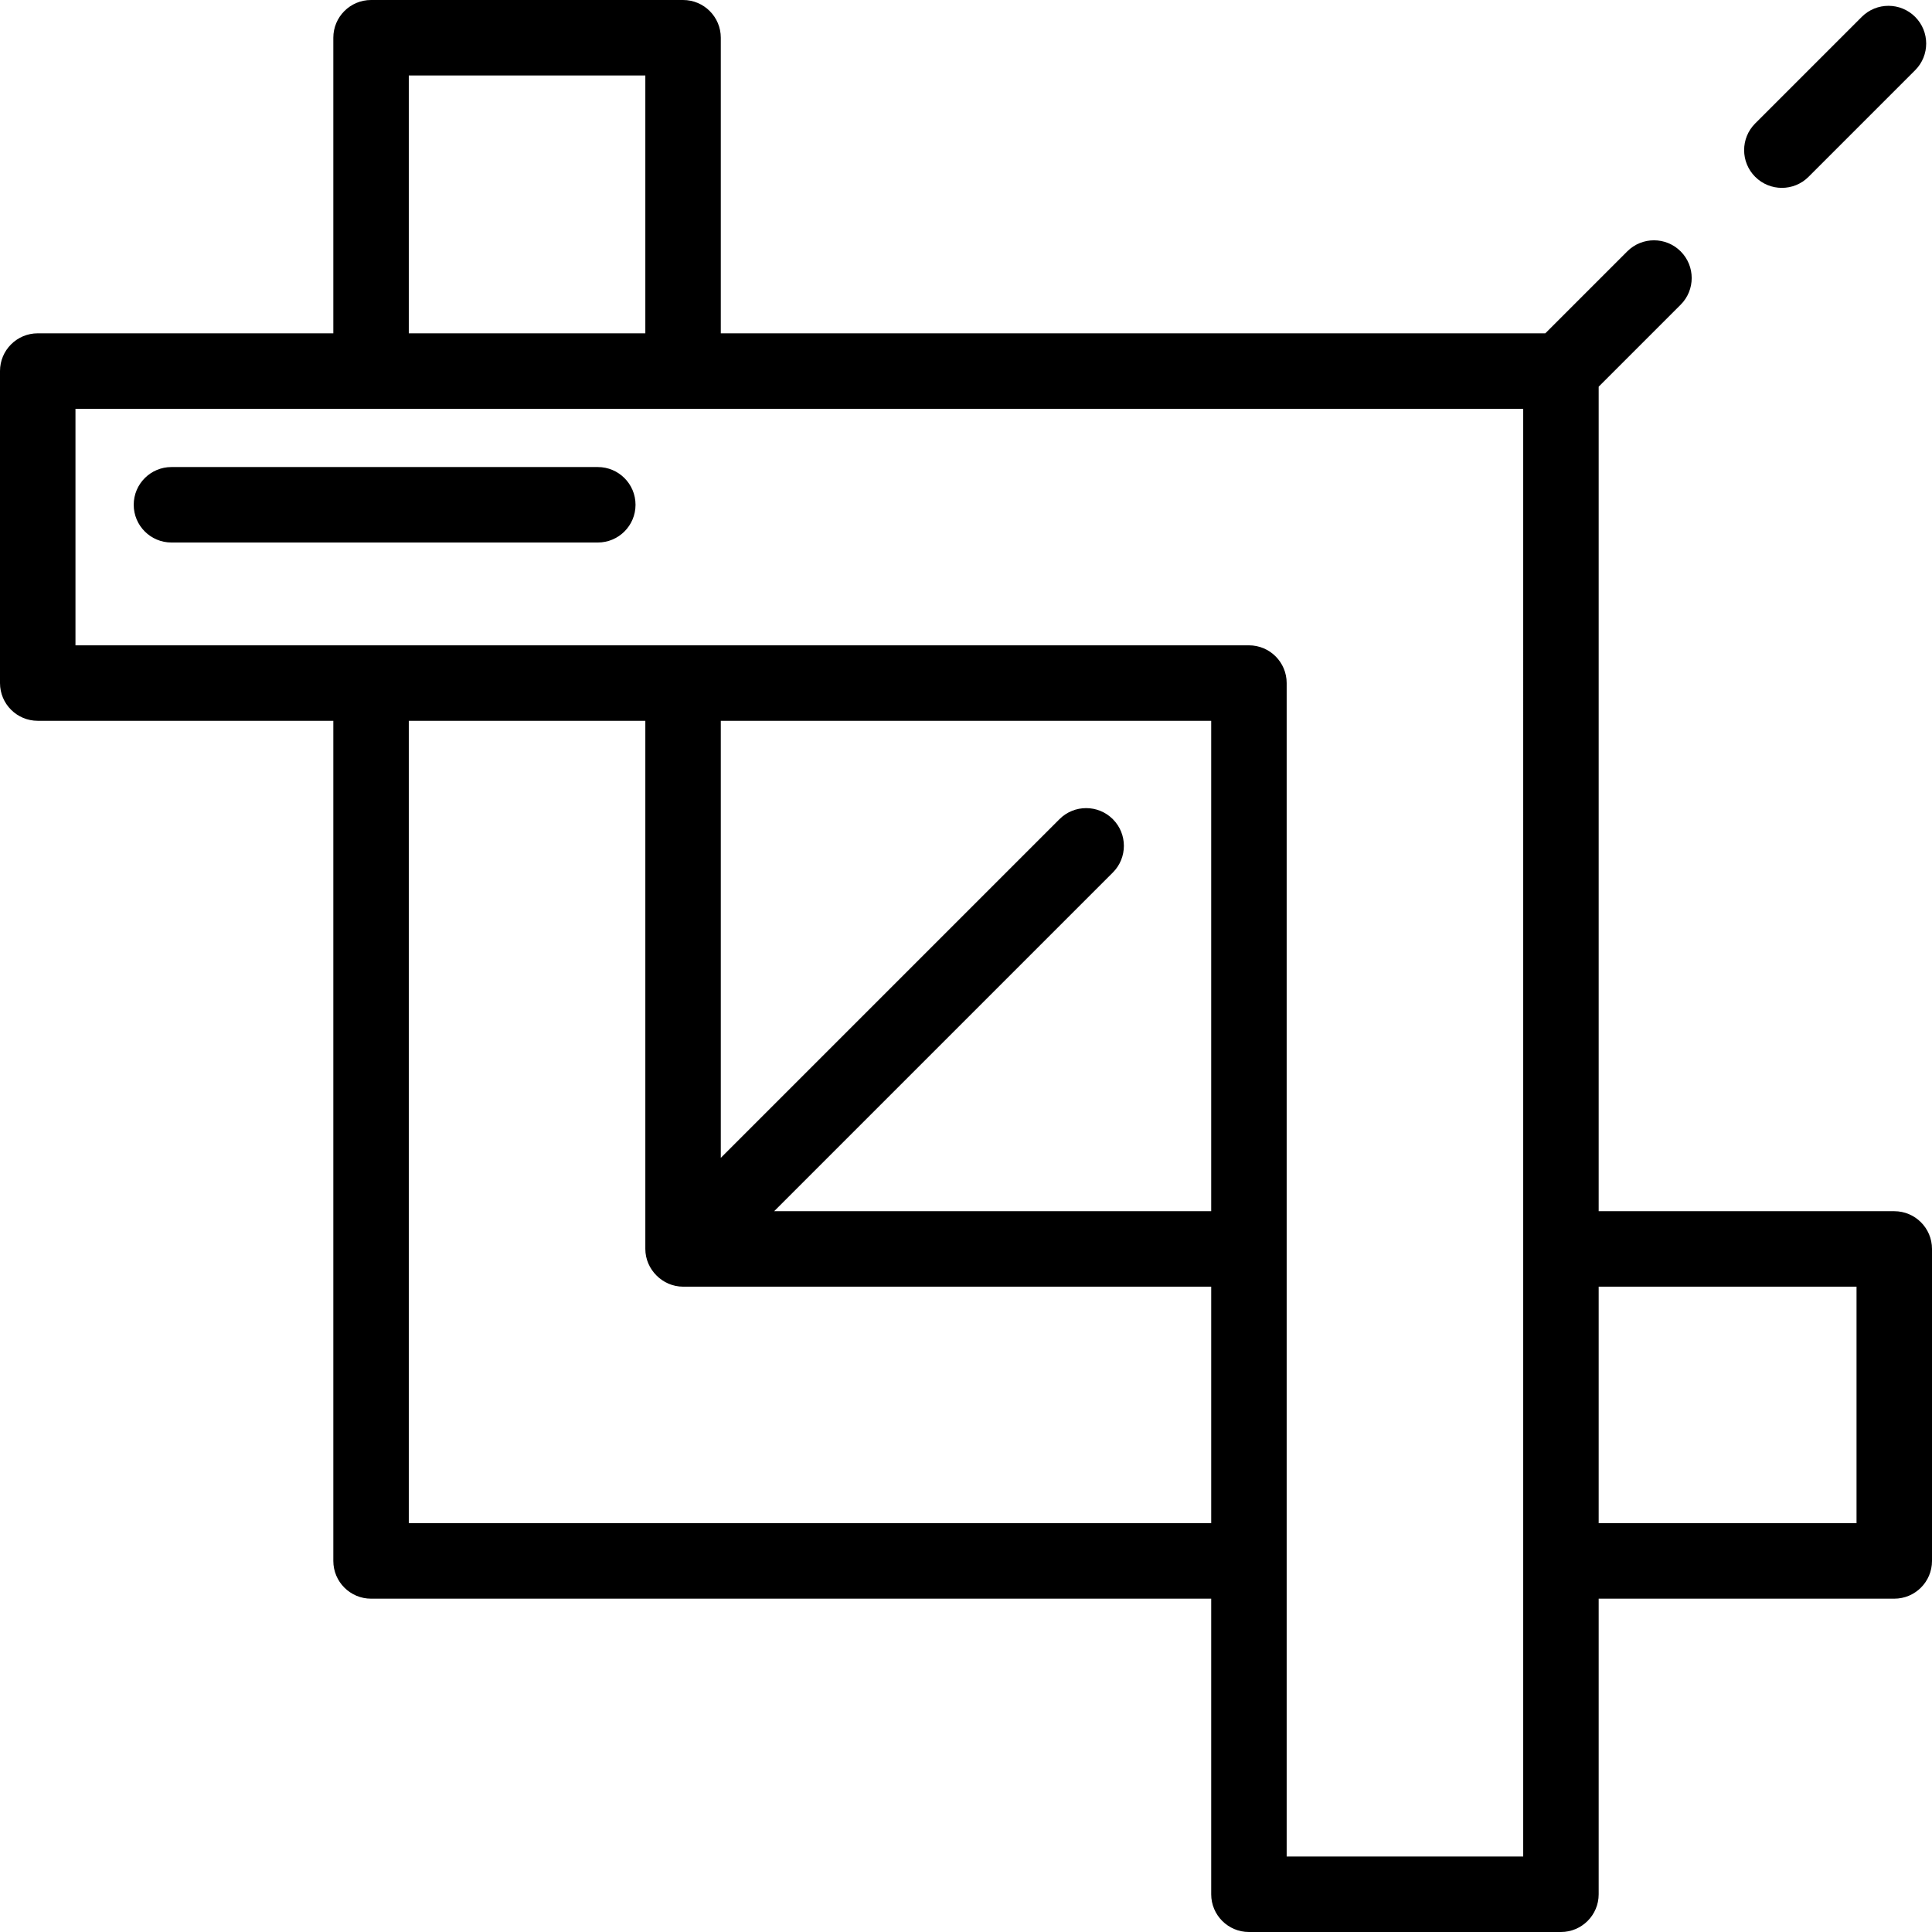 <?xml version="1.0" encoding="iso-8859-1"?>
<!-- Uploaded to: SVG Repo, www.svgrepo.com, Generator: SVG Repo Mixer Tools -->
<svg fill="#000000" height="800px" width="800px" version="1.1" id="Layer_1" xmlns="http://www.w3.org/2000/svg" xmlns:xlink="http://www.w3.org/1999/xlink" 
	 viewBox="0 0 512 512" xml:space="preserve">
<g>
	<g>
		<g>
			<path d="M502,320.981h-78.334V102.477l21.723-21.723c3.905-3.905,3.905-10.237,0-14.143c-3.905-3.904-10.237-3.904-14.143,0
				l-21.723,21.723H191.019V10c0-5.522-4.477-10-10-10H98.334c-5.523,0-10,4.478-10,10v78.334H10c-5.523,0-10,4.478-10,10v82.685
				c0,5.522,4.477,10,10,10h78.334v222.647c0,5.522,4.477,10,10,10h222.647V502c0,5.522,4.477,10,10,10h82.685
				c5.523,0,10-4.478,10-10v-78.334H502c5.523,0,10-4.478,10-10v-82.685C512,325.459,507.523,320.981,502,320.981z M108.334,20
				h62.685v68.334h-62.685V20z M320.982,403.666H108.334v0V191.019h62.685V330.98c-0.001,5.441,4.559,10.001,10,10.001h139.963
				V403.666z M294.913,217.087c-3.904-3.904-10.237-3.904-14.142,0l-89.751,89.752v-115.82h129.961v129.963h-115.82l89.752-89.752
				C298.818,227.325,298.818,220.993,294.913,217.087z M403.666,330.981v82.685V492h-62.685v-78.334v-82.685V181.019
				c0-5.522-4.477-10-10-10H181.019H98.334H20v-62.685h78.334h82.685h222.647V330.981z M492,403.666h-68.334v-62.685H492V403.666z"
				/>
			<path d="M472.213,49.787c2.559,0,5.119-0.977,7.071-2.929l28.247-28.246c3.905-3.905,3.906-10.237,0-14.143
				c-3.905-3.903-10.237-3.904-14.142,0l-28.247,28.246c-3.905,3.905-3.906,10.237,0,14.143
				C467.095,48.811,469.653,49.787,472.213,49.787z"/>
			<path d="M158.422,123.771H45.437c-5.523,0-10,4.478-10,10c0,5.522,4.477,10,10,10h112.985c5.523,0,10-4.478,10-10
				C168.422,128.249,163.945,123.771,158.422,123.771z"/>
		</g>
	</g>
</g>
</svg>